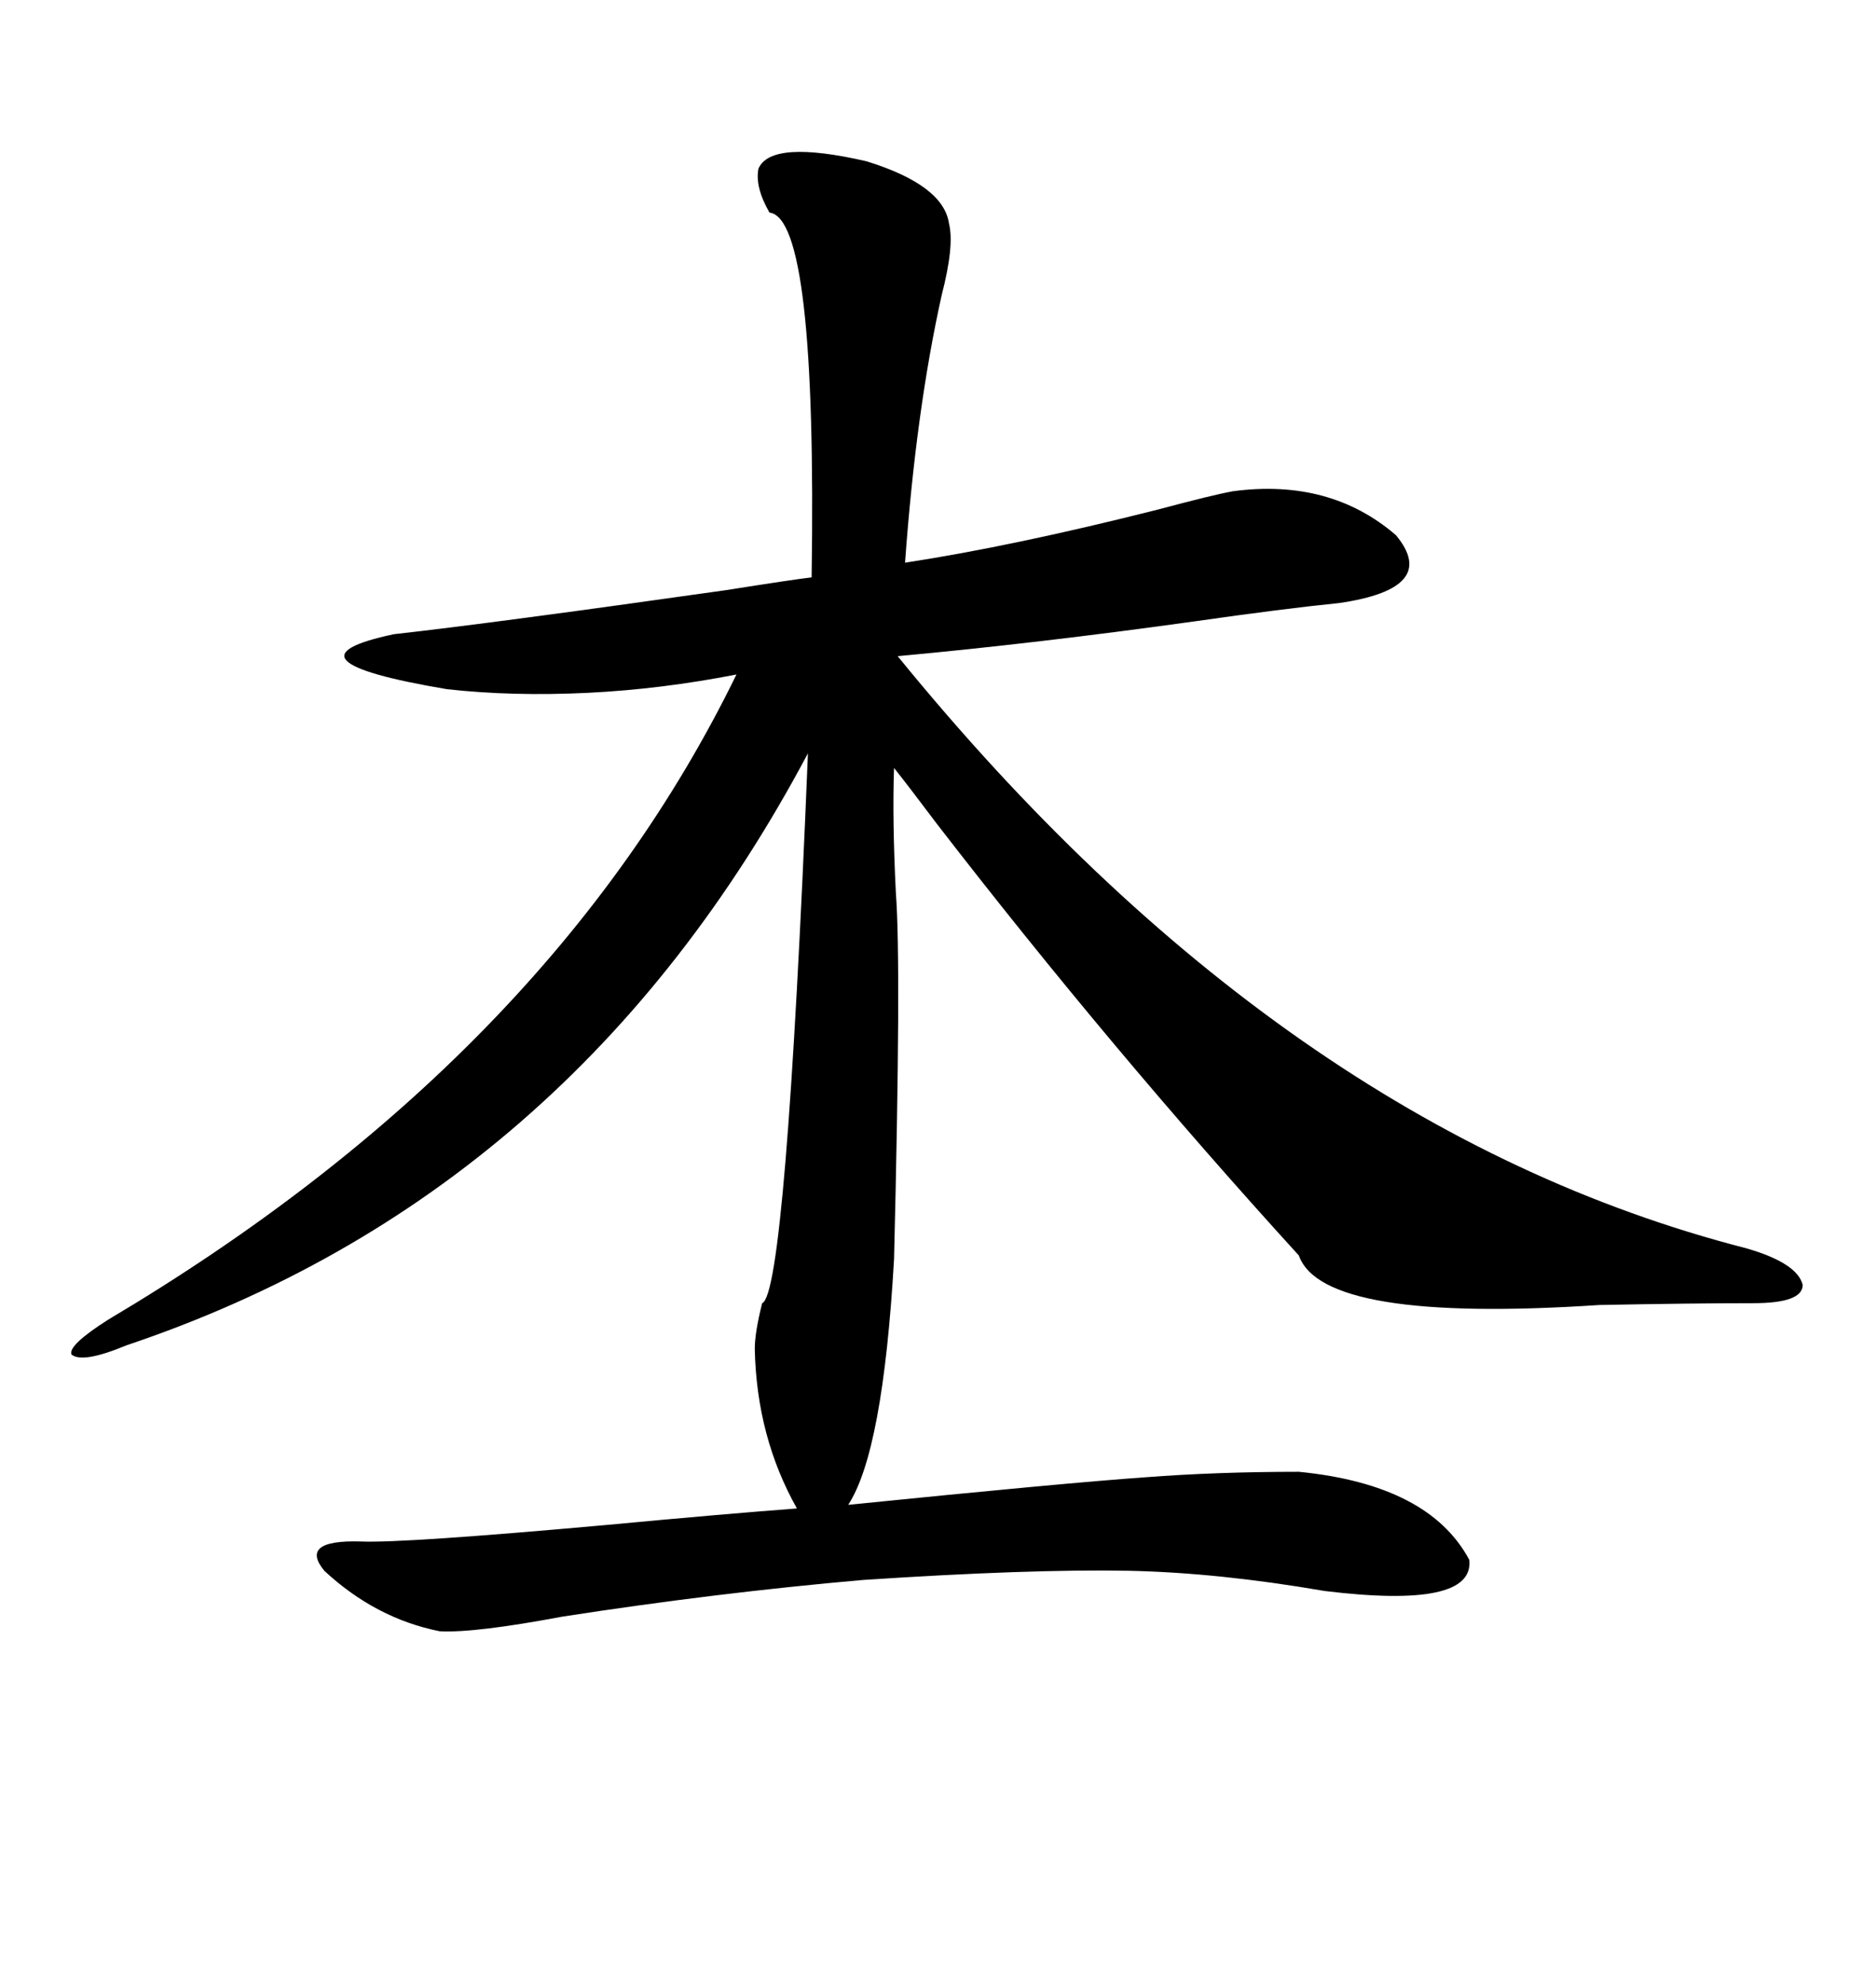 <svg xmlns="http://www.w3.org/2000/svg" xmlns:xlink="http://www.w3.org/1999/xlink" width="300" height="317.285"><path d="M207.71 235.25L207.71 235.25Q228.52 237.30 234.96 249.32L234.96 249.32Q235.84 257.23 211.82 254.30L211.82 254.30Q194.82 251.37 180.47 251.07L180.47 251.07Q164.65 250.78 137.99 252.54L137.99 252.54Q114.55 254.59 89.94 258.40L89.94 258.40Q75.88 261.04 70.31 260.74L70.31 260.74Q60.06 258.69 51.86 251.07L51.86 251.07Q47.75 246.09 57.71 246.39L57.71 246.39Q64.45 246.68 96.97 243.75L96.97 243.75Q115.72 241.99 127.44 241.11L127.44 241.11Q121.00 229.69 120.70 215.63L120.70 215.63Q120.70 212.99 121.88 208.30L121.88 208.30Q125.68 206.84 129.20 120.41L129.20 120.41Q91.70 191.02 20.21 215.04L20.21 215.04Q13.18 217.97 11.43 216.50L11.43 216.50Q10.84 215.04 17.29 210.94L17.29 210.94Q87.89 169.04 117.77 107.81L117.77 107.81Q105.76 110.16 94.04 110.74L94.04 110.74Q82.03 111.33 71.48 110.16L71.48 110.16Q43.65 105.47 62.99 101.37L62.99 101.37Q78.81 99.61 116.02 94.34L116.02 94.34Q127.15 92.58 129.79 92.29L129.79 92.29Q130.66 34.86 123.05 33.98L123.05 33.98Q120.70 29.88 121.29 26.95L121.29 26.95Q123.34 22.27 138.57 25.78L138.57 25.78Q150.88 29.59 151.76 35.74L151.76 35.74Q152.64 39.26 150.59 47.17L150.59 47.17Q146.48 65.63 144.73 89.94L144.73 89.94Q162.01 87.30 185.16 81.45L185.16 81.45Q193.95 79.10 197.17 78.52L197.17 78.52Q212.70 76.46 223.24 85.55L223.24 85.55Q230.27 94.04 214.16 96.39L214.16 96.39Q205.37 97.27 191.02 99.32L191.02 99.32Q165.82 102.83 143.55 104.88L143.55 104.88Q205.08 180.47 279.20 199.51L279.20 199.51Q287.40 201.86 288.28 205.37L288.28 205.37Q288.28 208.30 280.37 208.30L280.37 208.30Q270.70 208.30 255.76 208.59L255.76 208.59Q211.52 211.52 207.71 200.68L207.71 200.68Q177.54 167.58 149.71 131.54L149.71 131.54Q145.31 125.68 142.97 122.75L142.97 122.75Q142.68 130.96 143.26 142.68L143.26 142.68Q144.14 154.10 142.97 201.27L142.97 201.27Q141.21 232.03 135.64 240.53L135.64 240.53Q170.51 237.01 183.11 236.13L183.11 236.13Q194.53 235.25 207.71 235.25Z"/></svg>